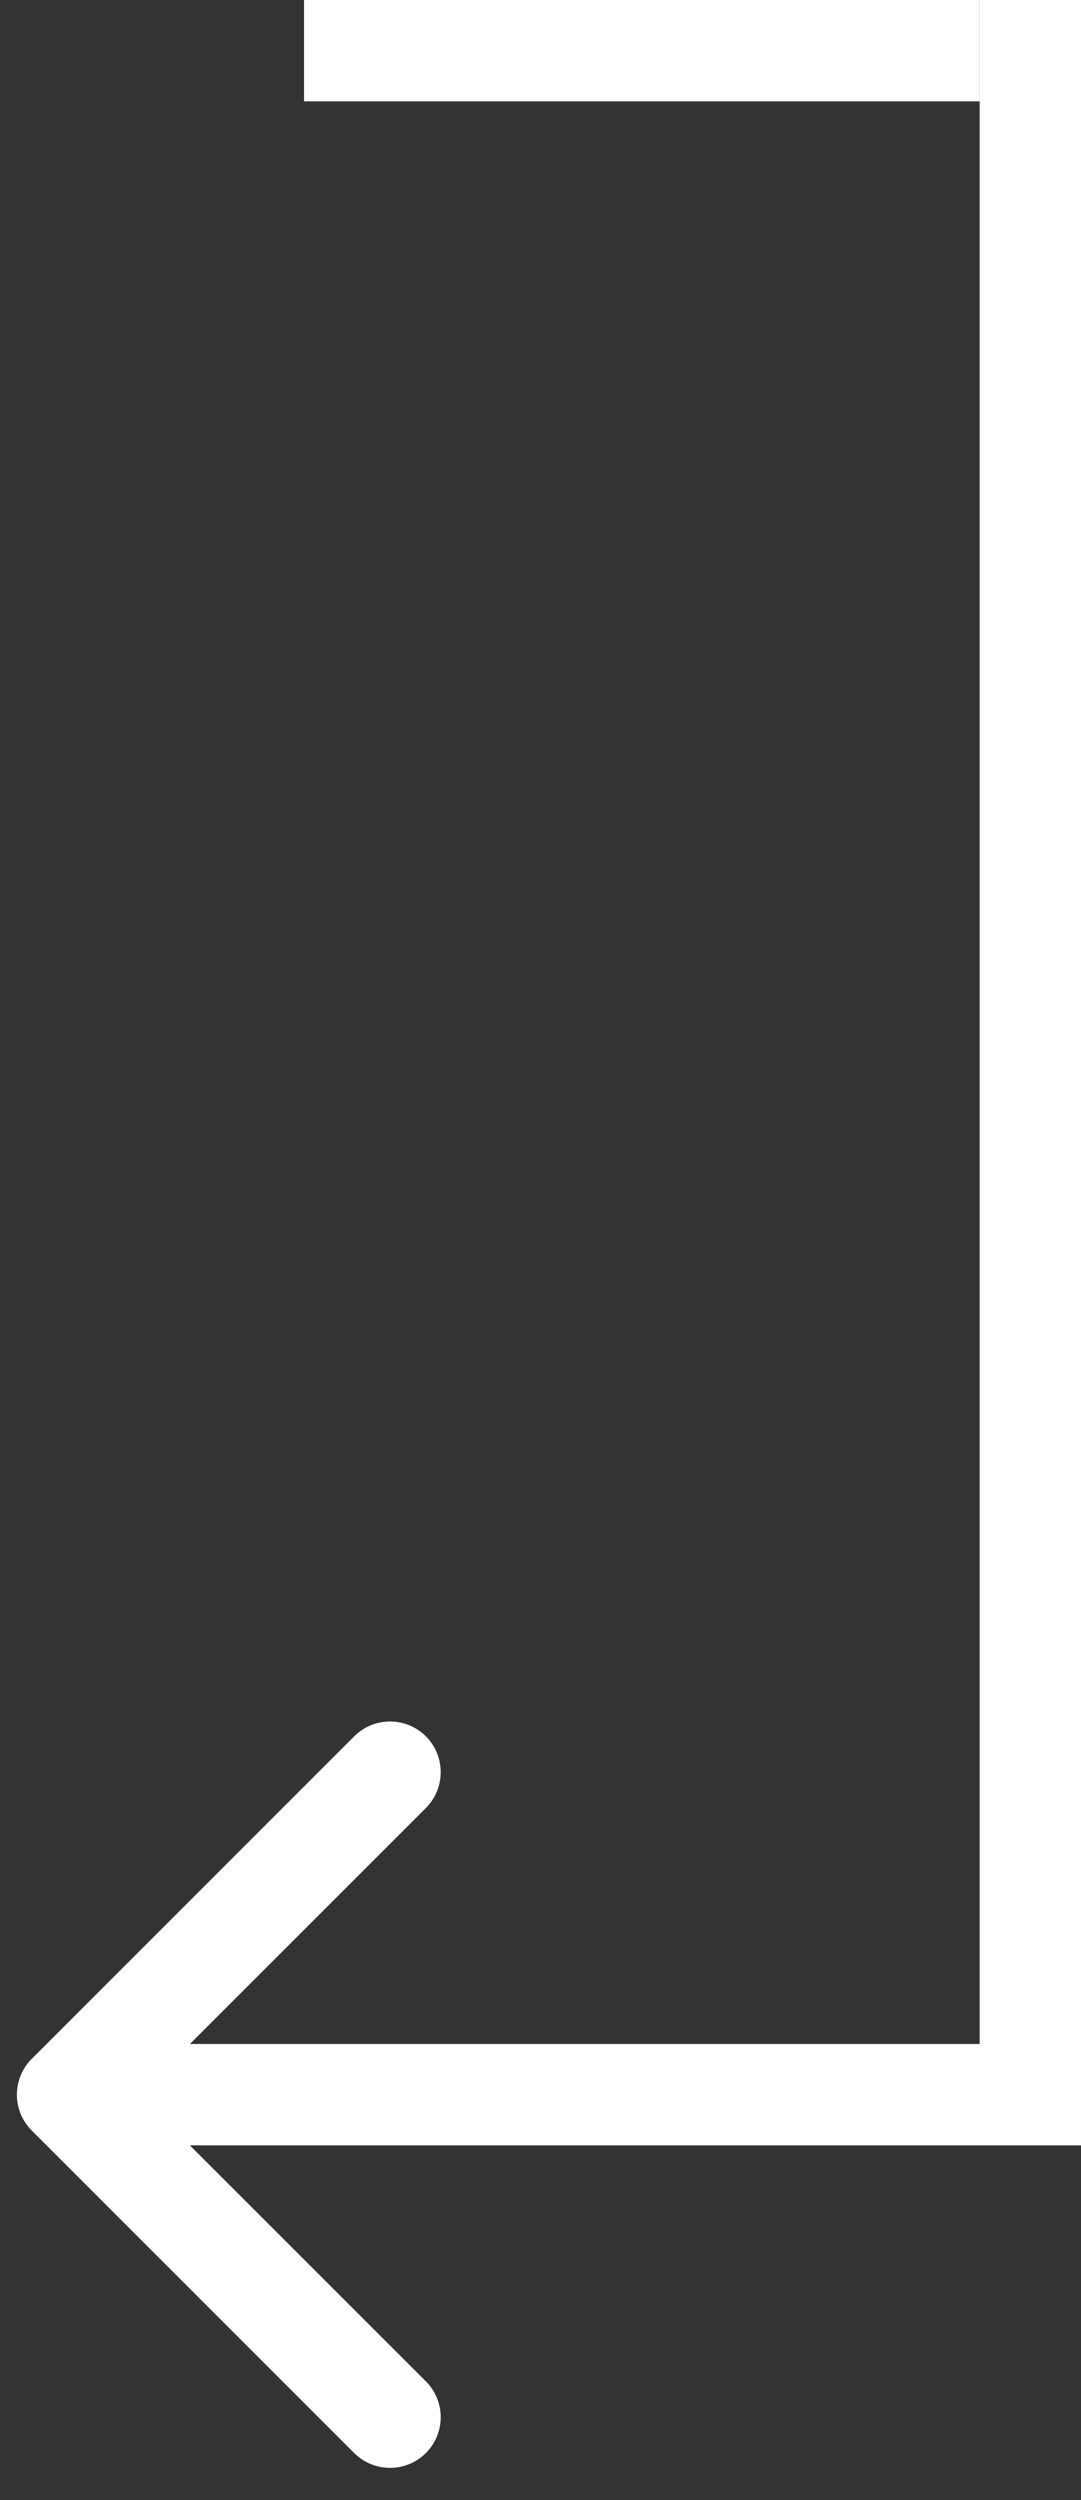 <svg width="32" height="74" viewBox="0 0 32 74" fill="none" xmlns="http://www.w3.org/2000/svg">
    <rect x="0" y="0" width="32" height="74" fill="#333333" stroke="none"/>
    <path fill-rule="evenodd" clip-rule="evenodd" d="M10.485 72.607L0.939 63.061C0.354 62.475 0.354 61.525 0.939 60.939L10.485 51.393C11.071 50.808 12.021 50.808 12.607 51.393C13.192 51.979 13.192 52.929 12.607 53.515L5.621 60.5L32 60.5L32 63.5L5.621 63.5L12.607 70.485C13.192 71.071 13.192 72.021 12.607 72.607C12.021 73.192 11.071 73.192 10.485 72.607Z" fill="#ffffff"/>
    <path fill-rule="evenodd" clip-rule="evenodd" d="M32 0L32 62H29L29 0H32Z" fill="#ffffff"/>
    <path fill-rule="evenodd" clip-rule="evenodd" d="M9 0L29 0V3L9 3V0Z" fill="#ffffff"/>
</svg>
